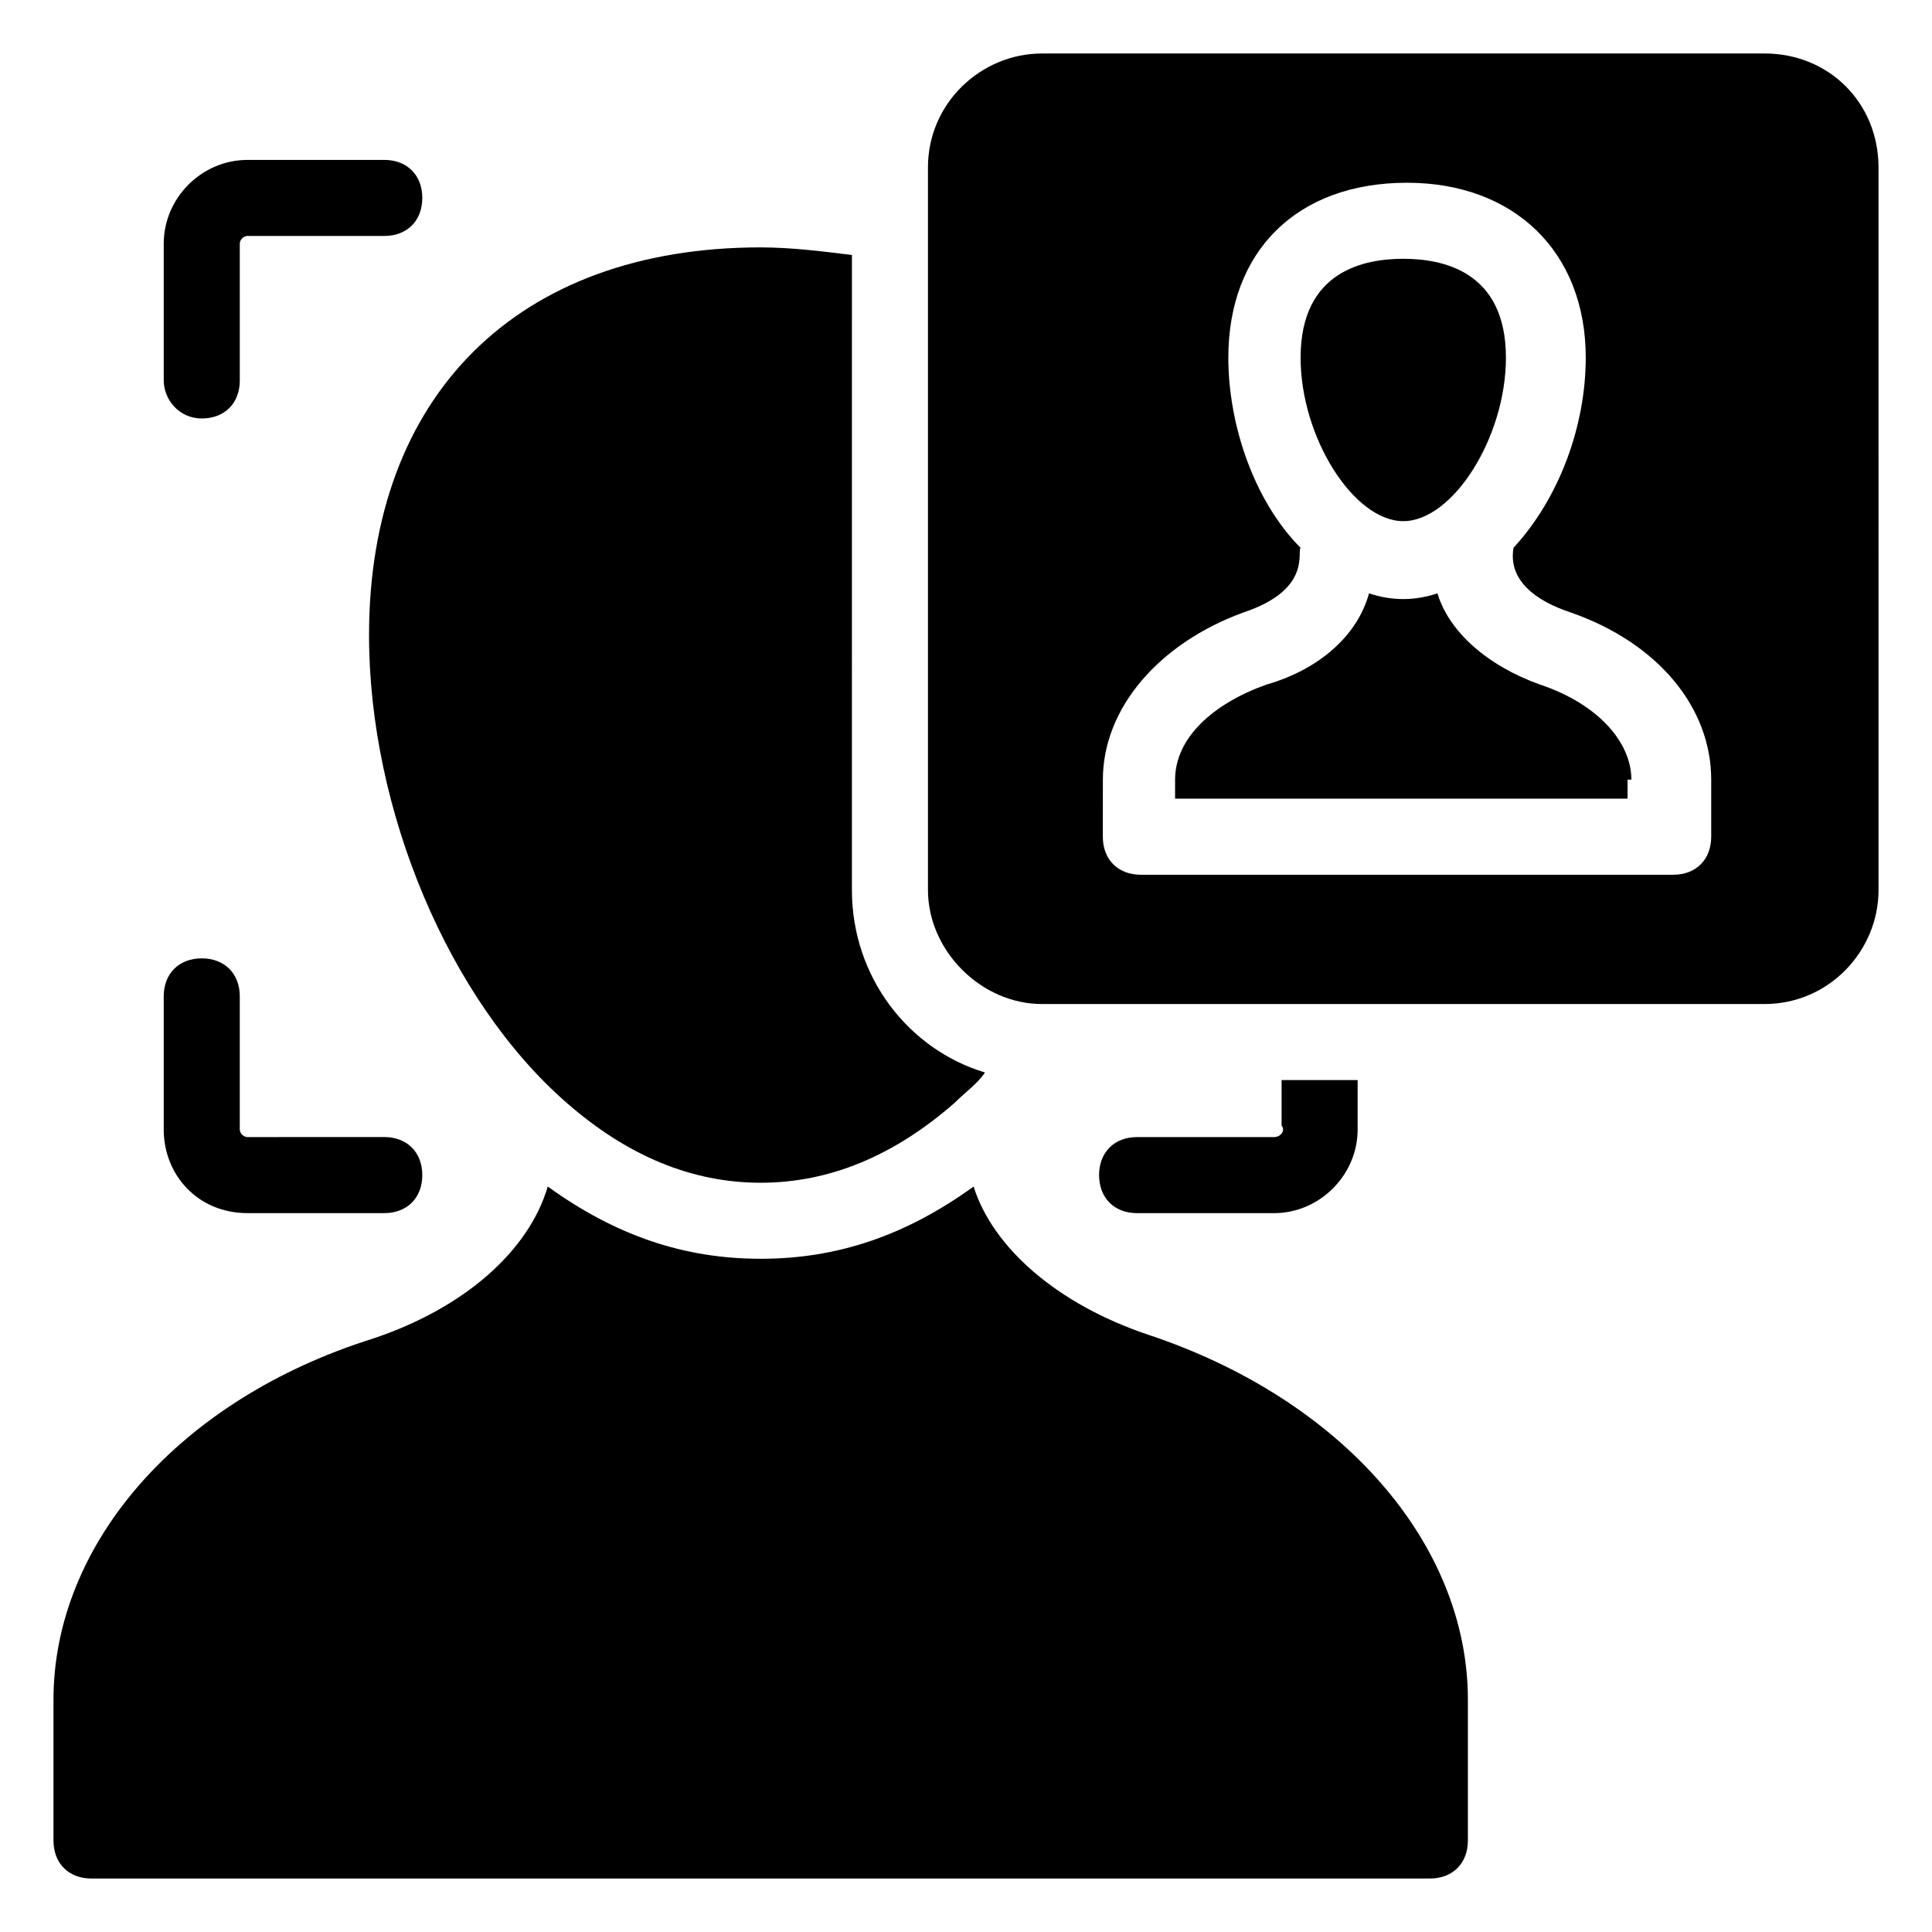 <?xml version="1.0" encoding="UTF-8"?>
<!-- Uploaded to: ICON Repo, www.iconrepo.com, Generator: ICON Repo Mixer Tools -->
<svg fill="#000000" width="800px" height="800px" version="1.1" viewBox="144 144 512 512" xmlns="http://www.w3.org/2000/svg">
 <g>
  <path d="m345.59 209.56c-64.488 0-103.79 39.297-103.79 102.78 0 46.352 21.16 96.73 52.395 123.94 16.121 14.105 33.25 21.16 51.387 21.16s35.266-7.055 51.387-21.16c3.023-3.023 6.047-5.039 8.062-8.062-20.152-6.047-35.266-25.191-35.266-48.367l0.004-168.27c-8.059-1.008-16.121-2.016-24.184-2.016z"/>
  <path d="m168.25 641.83h354.68c6.047 0 10.078-4.031 10.078-10.078v-37.281c0-41.312-33.25-79.602-84.641-96.73-24.184-8.062-41.312-23.176-46.352-39.297-18.137 13.098-36.273 19.145-56.426 19.145s-38.289-6.047-56.426-19.145c-5.039 17.129-22.168 32.242-46.352 40.305-51.391 16.121-84.641 54.41-84.641 95.723v37.281c0 6.047 4.027 10.078 10.074 10.078z"/>
  <path d="m515.88 282.11c13.098 0 27.207-22.168 27.207-43.328 0-23.176-17.129-26.199-27.207-26.199-10.078 0.004-27.207 3.027-27.207 26.203 0 21.16 14.109 43.324 27.207 43.324z"/>
  <path d="m576.33 350.62c0-10.078-9.07-20.152-24.184-25.191-14.105-5.039-24.184-14.105-27.207-24.184-6.047 2.016-12.09 2.016-18.137 0-3.023 11.082-13.098 20.152-27.207 24.184-14.105 5.039-24.184 14.105-24.184 25.191v5.039h119.91v-5.039z"/>
  <path d="m389.92 188.4v191.45c0 16.121 14.105 30.23 30.23 30.23h191.45c17.129 0 30.23-14.105 30.23-30.23l-0.004-191.45c0-17.129-13.098-30.23-30.23-30.23l-191.45 0.004c-16.125 0-30.23 13.098-30.23 30.227zm46.352 162.23c0-19.145 15.113-36.273 37.281-44.336 18.137-6.047 14.105-16.121 15.113-17.129-12.09-12.09-19.145-32.242-19.145-50.383 0-28.215 18.137-46.352 47.359-46.352 28.215 0 47.359 18.137 47.359 46.352 0 18.137-7.055 37.281-19.145 50.383 0 1.008-3.023 11.082 15.113 17.129 23.176 8.062 37.281 25.191 37.281 44.336v15.113c0 6.047-4.031 10.078-10.078 10.078h-141.07c-6.047 0-10.078-4.031-10.078-10.078z"/>
  <path d="m197.47 254.9c6.047 0 10.078-4.031 10.078-10.078l-0.004-36.273c0-1.008 1.008-2.016 2.016-2.016h36.273c6.047 0 10.078-4.031 10.078-10.078s-4.031-10.078-10.078-10.078l-36.273 0.004c-12.09 0-22.168 10.078-22.168 22.168v36.273c0 5.039 4.031 10.078 10.078 10.078z"/>
  <path d="m209.56 465.49h36.273c6.047 0 10.078-4.031 10.078-10.078 0-6.047-4.031-10.078-10.078-10.078l-36.273 0.004c-1.008 0-2.016-1.008-2.016-2.016v-35.266c0-6.047-4.031-10.078-10.078-10.078s-10.078 4.031-10.078 10.078v35.266c0.004 12.094 9.074 22.168 22.172 22.168z"/>
  <path d="m481.62 445.34h-36.273c-6.047 0-10.078 4.031-10.078 10.078s4.031 10.078 10.078 10.078h36.273c12.09 0 22.168-10.078 22.168-22.168v-13.102h-20.152v12.09c1.004 1.008 0 3.023-2.016 3.023z"/>
 </g>
</svg>
